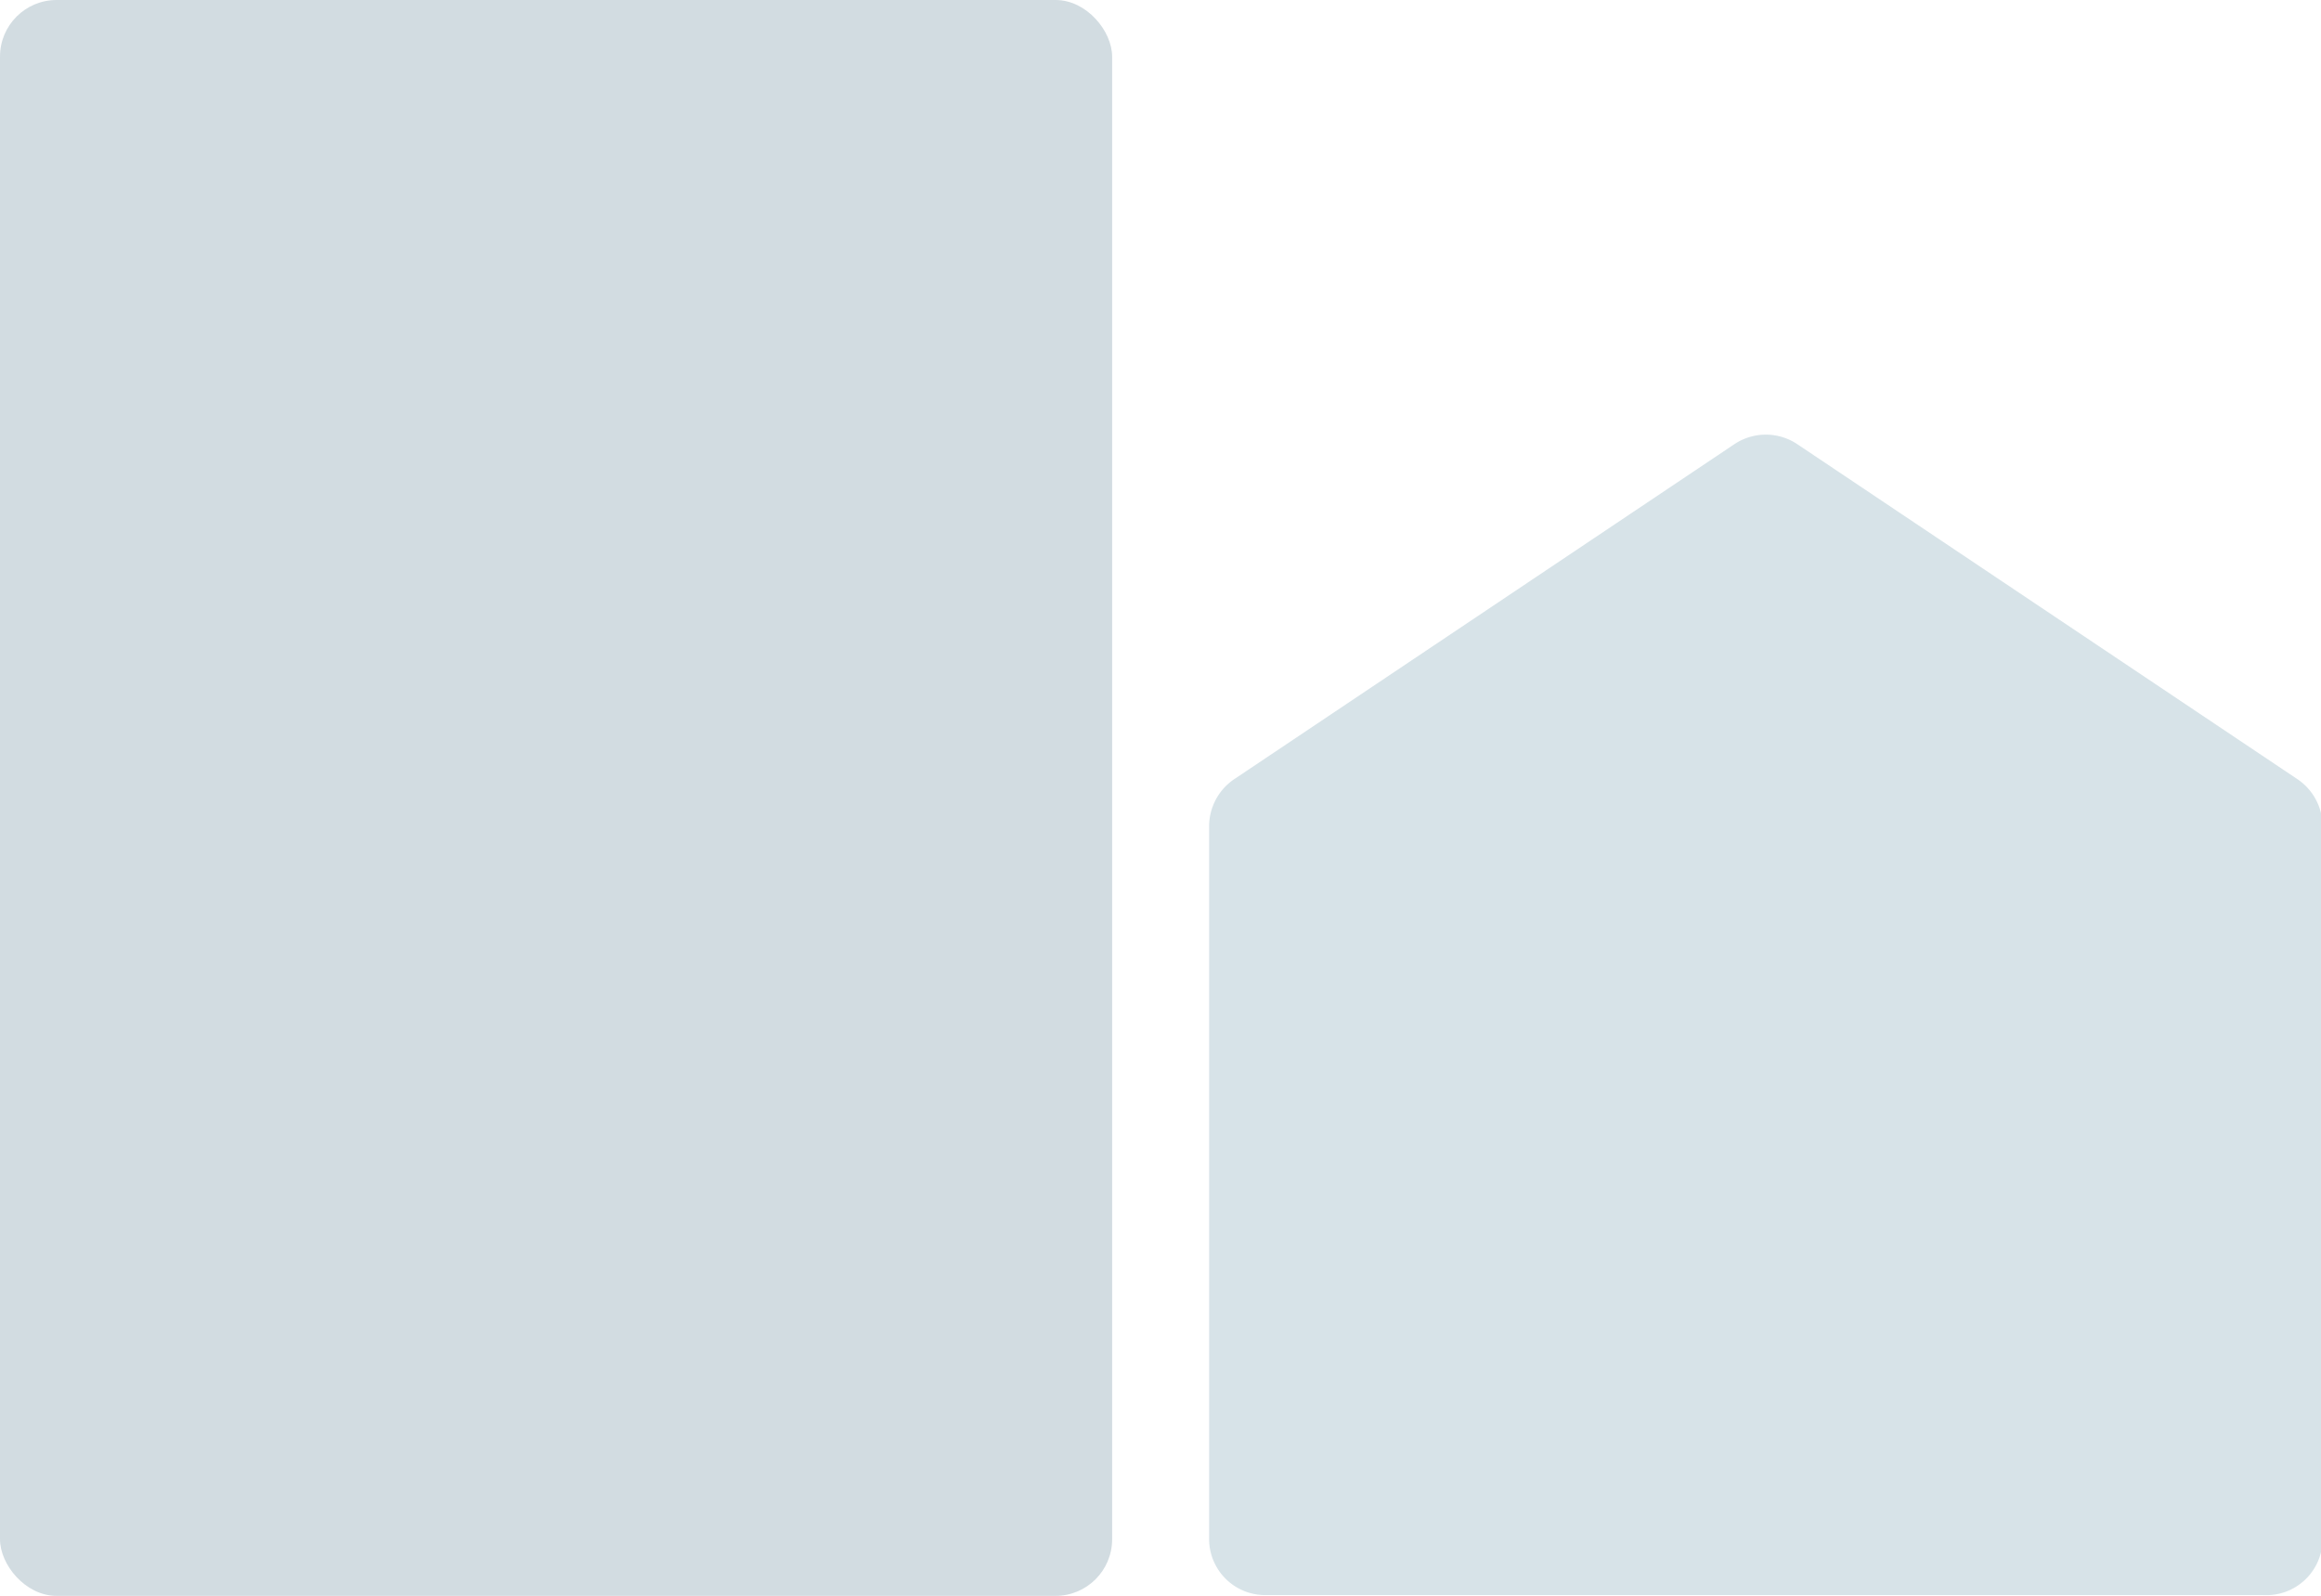 <?xml version="1.0" encoding="UTF-8"?>
<svg xmlns="http://www.w3.org/2000/svg" viewBox="0 0 90.22 62.03">
  <defs>
    <style>.cls-1{fill:#397590;}.cls-1,.cls-2{opacity:0.2;}.cls-2{fill:#22536c;}</style>
  </defs>
  <g id="Layer_2" data-name="Layer 2">
    <g id="Layer_1-2" data-name="Layer 1">
      <path id="Path_2382" data-name="Path 2382" class="cls-1" d="M88,62H49.18A2.18,2.18,0,0,1,47,59.85V32.1a2.21,2.21,0,0,1,1-1.83l19.41-13a2.2,2.2,0,0,1,2.46,0l19.41,13a2.21,2.21,0,0,1,1,1.83V59.85A2.18,2.18,0,0,1,88,62Z"></path>
      <rect id="Rectangle_250" data-name="Rectangle 250" class="cls-2" width="43.23" height="62.03" rx="2.2"></rect>
    </g>
  </g>
</svg>

